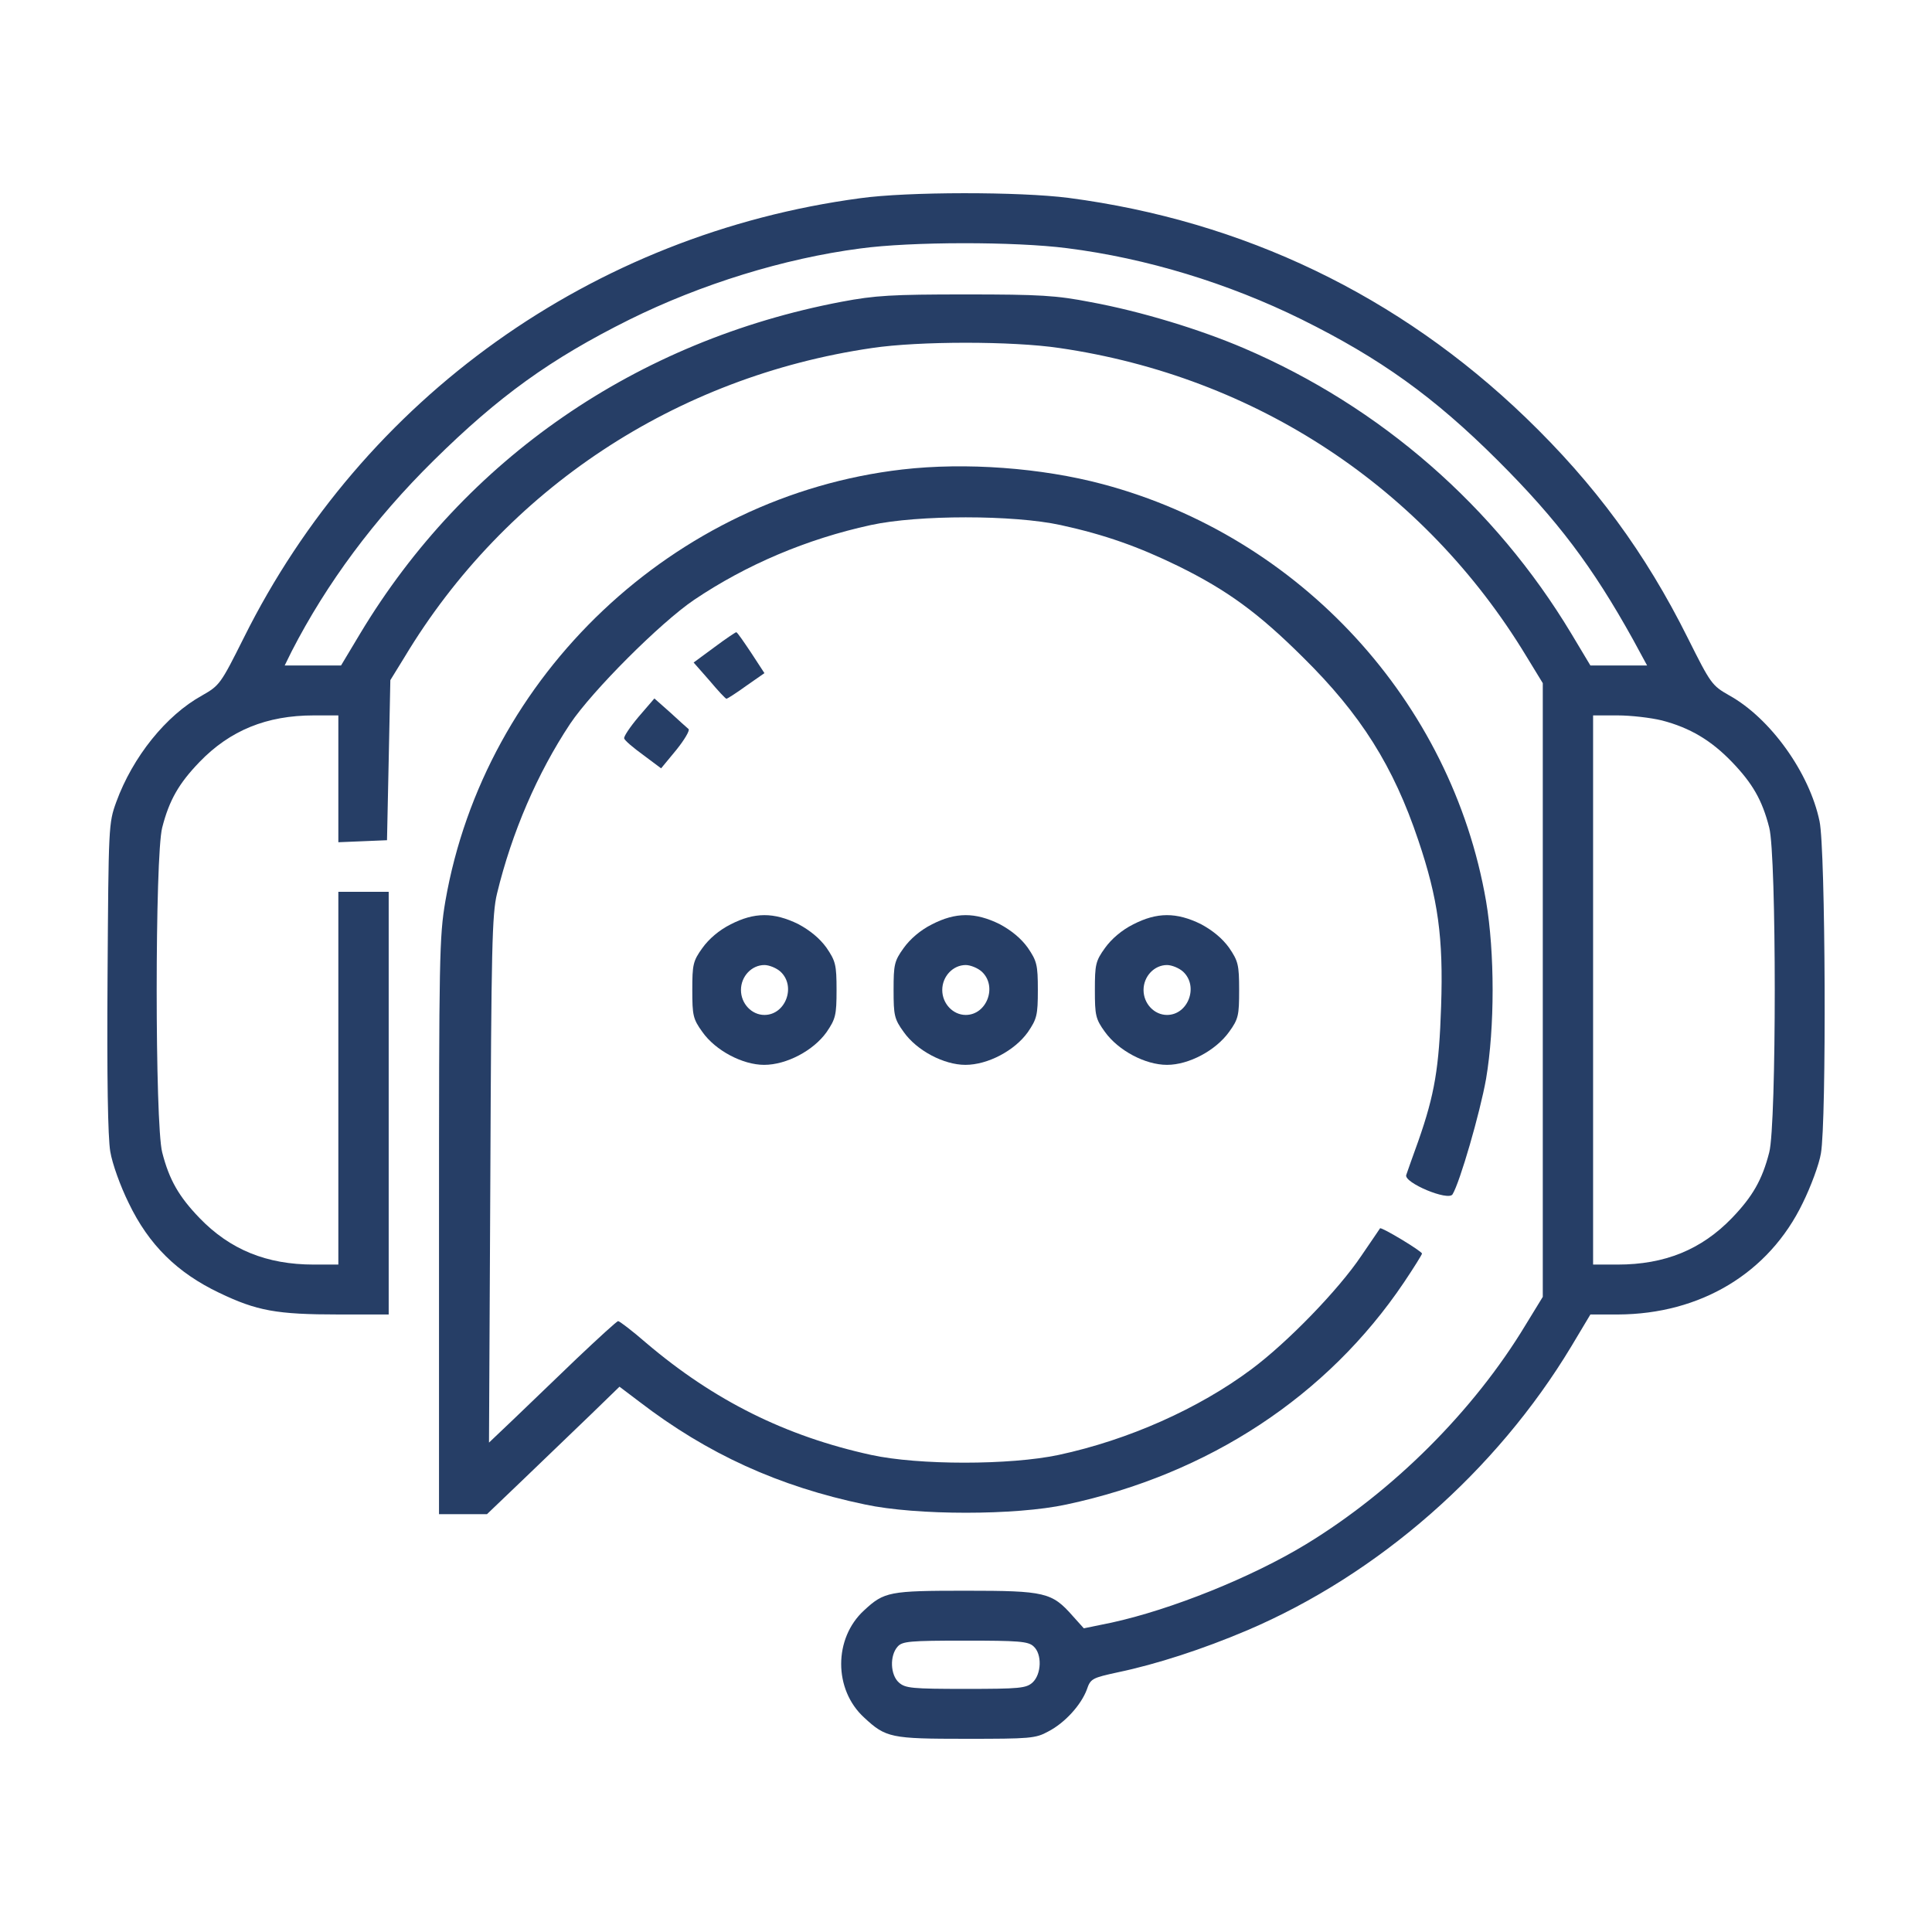 <svg width="48" height="48" viewBox="0 0 48 48" fill="none" xmlns="http://www.w3.org/2000/svg">
<path d="M21.368 4.925C14.716 5.818 9.023 9.886 6.056 15.848C5.481 16.997 5.456 17.03 5.022 17.278C4.122 17.774 3.297 18.808 2.889 19.924C2.697 20.453 2.697 20.52 2.672 24.265C2.655 26.787 2.68 28.251 2.739 28.606C2.789 28.912 2.989 29.466 3.197 29.888C3.697 30.93 4.406 31.624 5.447 32.12C6.381 32.567 6.864 32.658 8.423 32.658H9.657V27.407V22.157H9.032H8.406V26.787V31.418H7.798C6.623 31.418 5.714 31.046 4.956 30.26C4.447 29.731 4.205 29.317 4.03 28.631C3.847 27.936 3.847 21.256 4.03 20.561C4.205 19.875 4.447 19.461 4.956 18.932C5.714 18.147 6.623 17.774 7.798 17.774H8.406V19.346V20.925L9.015 20.9L9.615 20.875L9.657 18.891L9.698 16.898L10.049 16.328C12.557 12.152 16.792 9.357 21.668 8.646C22.835 8.472 25.152 8.472 26.319 8.646C31.203 9.357 35.387 12.119 37.921 16.303L38.33 16.973V24.596V32.22L37.905 32.914C36.613 35.056 34.612 37.048 32.453 38.363C31.095 39.19 29.094 39.992 27.611 40.315L26.927 40.455L26.652 40.149C26.135 39.562 25.969 39.521 23.993 39.521C22.093 39.521 21.968 39.545 21.468 40.009C20.709 40.703 20.709 41.977 21.468 42.671C22.009 43.175 22.134 43.2 23.993 43.2C25.594 43.2 25.727 43.192 26.044 43.018C26.46 42.803 26.86 42.357 27.002 41.977C27.094 41.704 27.136 41.687 27.777 41.547C28.728 41.348 29.878 40.976 30.986 40.505C34.245 39.116 37.171 36.552 39.038 33.452L39.513 32.658H40.197C42.247 32.65 43.948 31.633 44.789 29.888C44.989 29.483 45.198 28.921 45.24 28.656C45.381 27.862 45.356 21.099 45.206 20.404C44.956 19.197 43.981 17.841 42.964 17.278C42.531 17.03 42.506 16.997 41.931 15.848C40.88 13.739 39.622 12.028 37.905 10.374C34.754 7.34 30.895 5.488 26.552 4.917C25.335 4.76 22.543 4.76 21.368 4.925ZM26.51 6.166C28.477 6.414 30.511 7.034 32.337 7.935C34.287 8.902 35.621 9.853 37.213 11.441C38.688 12.913 39.563 14.07 40.572 15.889L40.922 16.534H40.222H39.513L39.038 15.741C37.138 12.582 34.304 10.11 30.911 8.654C29.811 8.183 28.352 7.737 27.094 7.505C26.244 7.34 25.844 7.315 23.993 7.315C22.151 7.315 21.743 7.34 20.909 7.497C15.816 8.464 11.557 11.399 8.948 15.741L8.473 16.534H7.773H7.073L7.248 16.179C8.115 14.492 9.298 12.896 10.774 11.441C12.391 9.845 13.674 8.919 15.633 7.943C17.417 7.059 19.476 6.422 21.368 6.174C22.635 6 25.218 6 26.51 6.166ZM41.289 17.899C41.989 18.081 42.514 18.395 43.031 18.932C43.539 19.461 43.781 19.875 43.956 20.561C44.139 21.256 44.139 27.936 43.956 28.631C43.781 29.317 43.539 29.731 43.031 30.26C42.272 31.046 41.364 31.418 40.188 31.418H39.58V24.596V17.774H40.188C40.522 17.774 41.014 17.832 41.289 17.899ZM25.677 40.902C25.894 41.092 25.877 41.596 25.652 41.803C25.494 41.943 25.335 41.96 23.993 41.96C22.651 41.96 22.493 41.943 22.334 41.803C22.118 41.613 22.101 41.133 22.301 40.91C22.418 40.778 22.593 40.761 23.977 40.761C25.302 40.761 25.544 40.778 25.677 40.902Z" fill="#263E66"/>
<path d="M22.418 11.664C16.75 12.318 12.041 16.774 11.065 22.389C10.915 23.273 10.907 23.778 10.907 30.475V37.619H11.499H12.099L13.024 36.734C13.533 36.247 14.274 35.535 14.675 35.147L15.391 34.452L15.883 34.824C17.575 36.123 19.351 36.933 21.493 37.379C22.768 37.652 25.235 37.652 26.494 37.379C30.028 36.627 32.978 34.684 34.879 31.864C35.129 31.492 35.329 31.17 35.329 31.145C35.329 31.087 34.329 30.483 34.287 30.517C34.279 30.533 34.062 30.847 33.82 31.203C33.254 32.046 31.987 33.353 31.087 34.022C29.778 34.998 28.036 35.775 26.302 36.147C25.093 36.404 22.818 36.404 21.643 36.147C19.526 35.684 17.742 34.8 16.05 33.361C15.708 33.063 15.391 32.823 15.358 32.823C15.325 32.823 14.866 33.245 14.333 33.749C13.799 34.262 13.091 34.94 12.757 35.263L12.149 35.841L12.182 29.309C12.207 23.53 12.224 22.711 12.349 22.198C12.716 20.685 13.349 19.213 14.166 17.981C14.716 17.163 16.4 15.476 17.242 14.905C18.542 14.029 20.042 13.392 21.634 13.045C22.81 12.789 25.177 12.789 26.352 13.045C27.452 13.285 28.286 13.583 29.269 14.062C30.495 14.666 31.262 15.228 32.37 16.328C33.812 17.75 34.621 19.04 35.237 20.875C35.729 22.331 35.862 23.29 35.804 25.001C35.754 26.523 35.646 27.184 35.237 28.35C35.096 28.739 34.962 29.119 34.937 29.194C34.879 29.384 35.979 29.847 36.088 29.673C36.271 29.375 36.771 27.647 36.921 26.804C37.138 25.522 37.138 23.67 36.921 22.389C36.063 17.427 32.303 13.335 27.394 12.028C25.877 11.623 23.993 11.482 22.418 11.664Z" fill="#263E66"/>
<path d="M17.75 16.079L17.233 16.46L17.625 16.906C17.833 17.154 18.025 17.361 18.05 17.361C18.067 17.361 18.292 17.22 18.542 17.038L18.992 16.724L18.658 16.212C18.475 15.939 18.317 15.707 18.292 15.707C18.275 15.707 18.025 15.873 17.75 16.079Z" fill="#263E66"/>
<path d="M15.866 17.808C15.65 18.064 15.491 18.304 15.508 18.345C15.516 18.395 15.733 18.577 15.983 18.759L16.425 19.089L16.8 18.635C17.008 18.378 17.141 18.147 17.108 18.114C17.066 18.081 16.858 17.89 16.65 17.7L16.258 17.353L15.866 17.808Z" fill="#263E66"/>
<path d="M18.15 22.967C17.867 23.108 17.608 23.331 17.45 23.554C17.217 23.877 17.2 23.968 17.2 24.596C17.2 25.224 17.217 25.316 17.45 25.638C17.775 26.101 18.45 26.456 18.984 26.456C19.542 26.456 20.209 26.101 20.534 25.646C20.759 25.316 20.784 25.224 20.784 24.596C20.784 23.968 20.759 23.877 20.534 23.546C20.367 23.314 20.126 23.116 19.834 22.959C19.225 22.661 18.742 22.661 18.15 22.967ZM19.392 24.141C19.784 24.505 19.517 25.216 18.992 25.216C18.675 25.216 18.409 24.935 18.409 24.596C18.409 24.257 18.675 23.976 18.992 23.976C19.109 23.976 19.292 24.05 19.392 24.141Z" fill="#263E66"/>
<path d="M23.151 22.967C22.868 23.108 22.61 23.331 22.451 23.554C22.218 23.877 22.201 23.968 22.201 24.596C22.201 25.224 22.218 25.316 22.451 25.638C22.776 26.101 23.451 26.456 23.985 26.456C24.543 26.456 25.21 26.101 25.535 25.646C25.76 25.316 25.785 25.224 25.785 24.596C25.785 23.968 25.76 23.877 25.535 23.546C25.369 23.314 25.127 23.116 24.835 22.959C24.227 22.661 23.743 22.661 23.151 22.967ZM24.393 24.141C24.785 24.505 24.518 25.216 23.993 25.216C23.677 25.216 23.41 24.935 23.41 24.596C23.41 24.257 23.677 23.976 23.993 23.976C24.11 23.976 24.293 24.05 24.393 24.141Z" fill="#263E66"/>
<path d="M28.152 22.967C27.869 23.108 27.611 23.331 27.452 23.554C27.219 23.877 27.202 23.968 27.202 24.596C27.202 25.224 27.219 25.316 27.452 25.638C27.786 26.101 28.452 26.456 28.994 26.456C29.536 26.456 30.203 26.101 30.536 25.638C30.77 25.316 30.786 25.224 30.786 24.596C30.786 23.968 30.761 23.877 30.536 23.546C30.369 23.314 30.128 23.116 29.836 22.959C29.228 22.661 28.744 22.661 28.152 22.967ZM29.394 24.141C29.786 24.505 29.519 25.216 28.994 25.216C28.677 25.216 28.411 24.935 28.411 24.596C28.411 24.257 28.677 23.976 28.994 23.976C29.111 23.976 29.294 24.05 29.394 24.141Z" fill="#263E66"/>
</svg>

